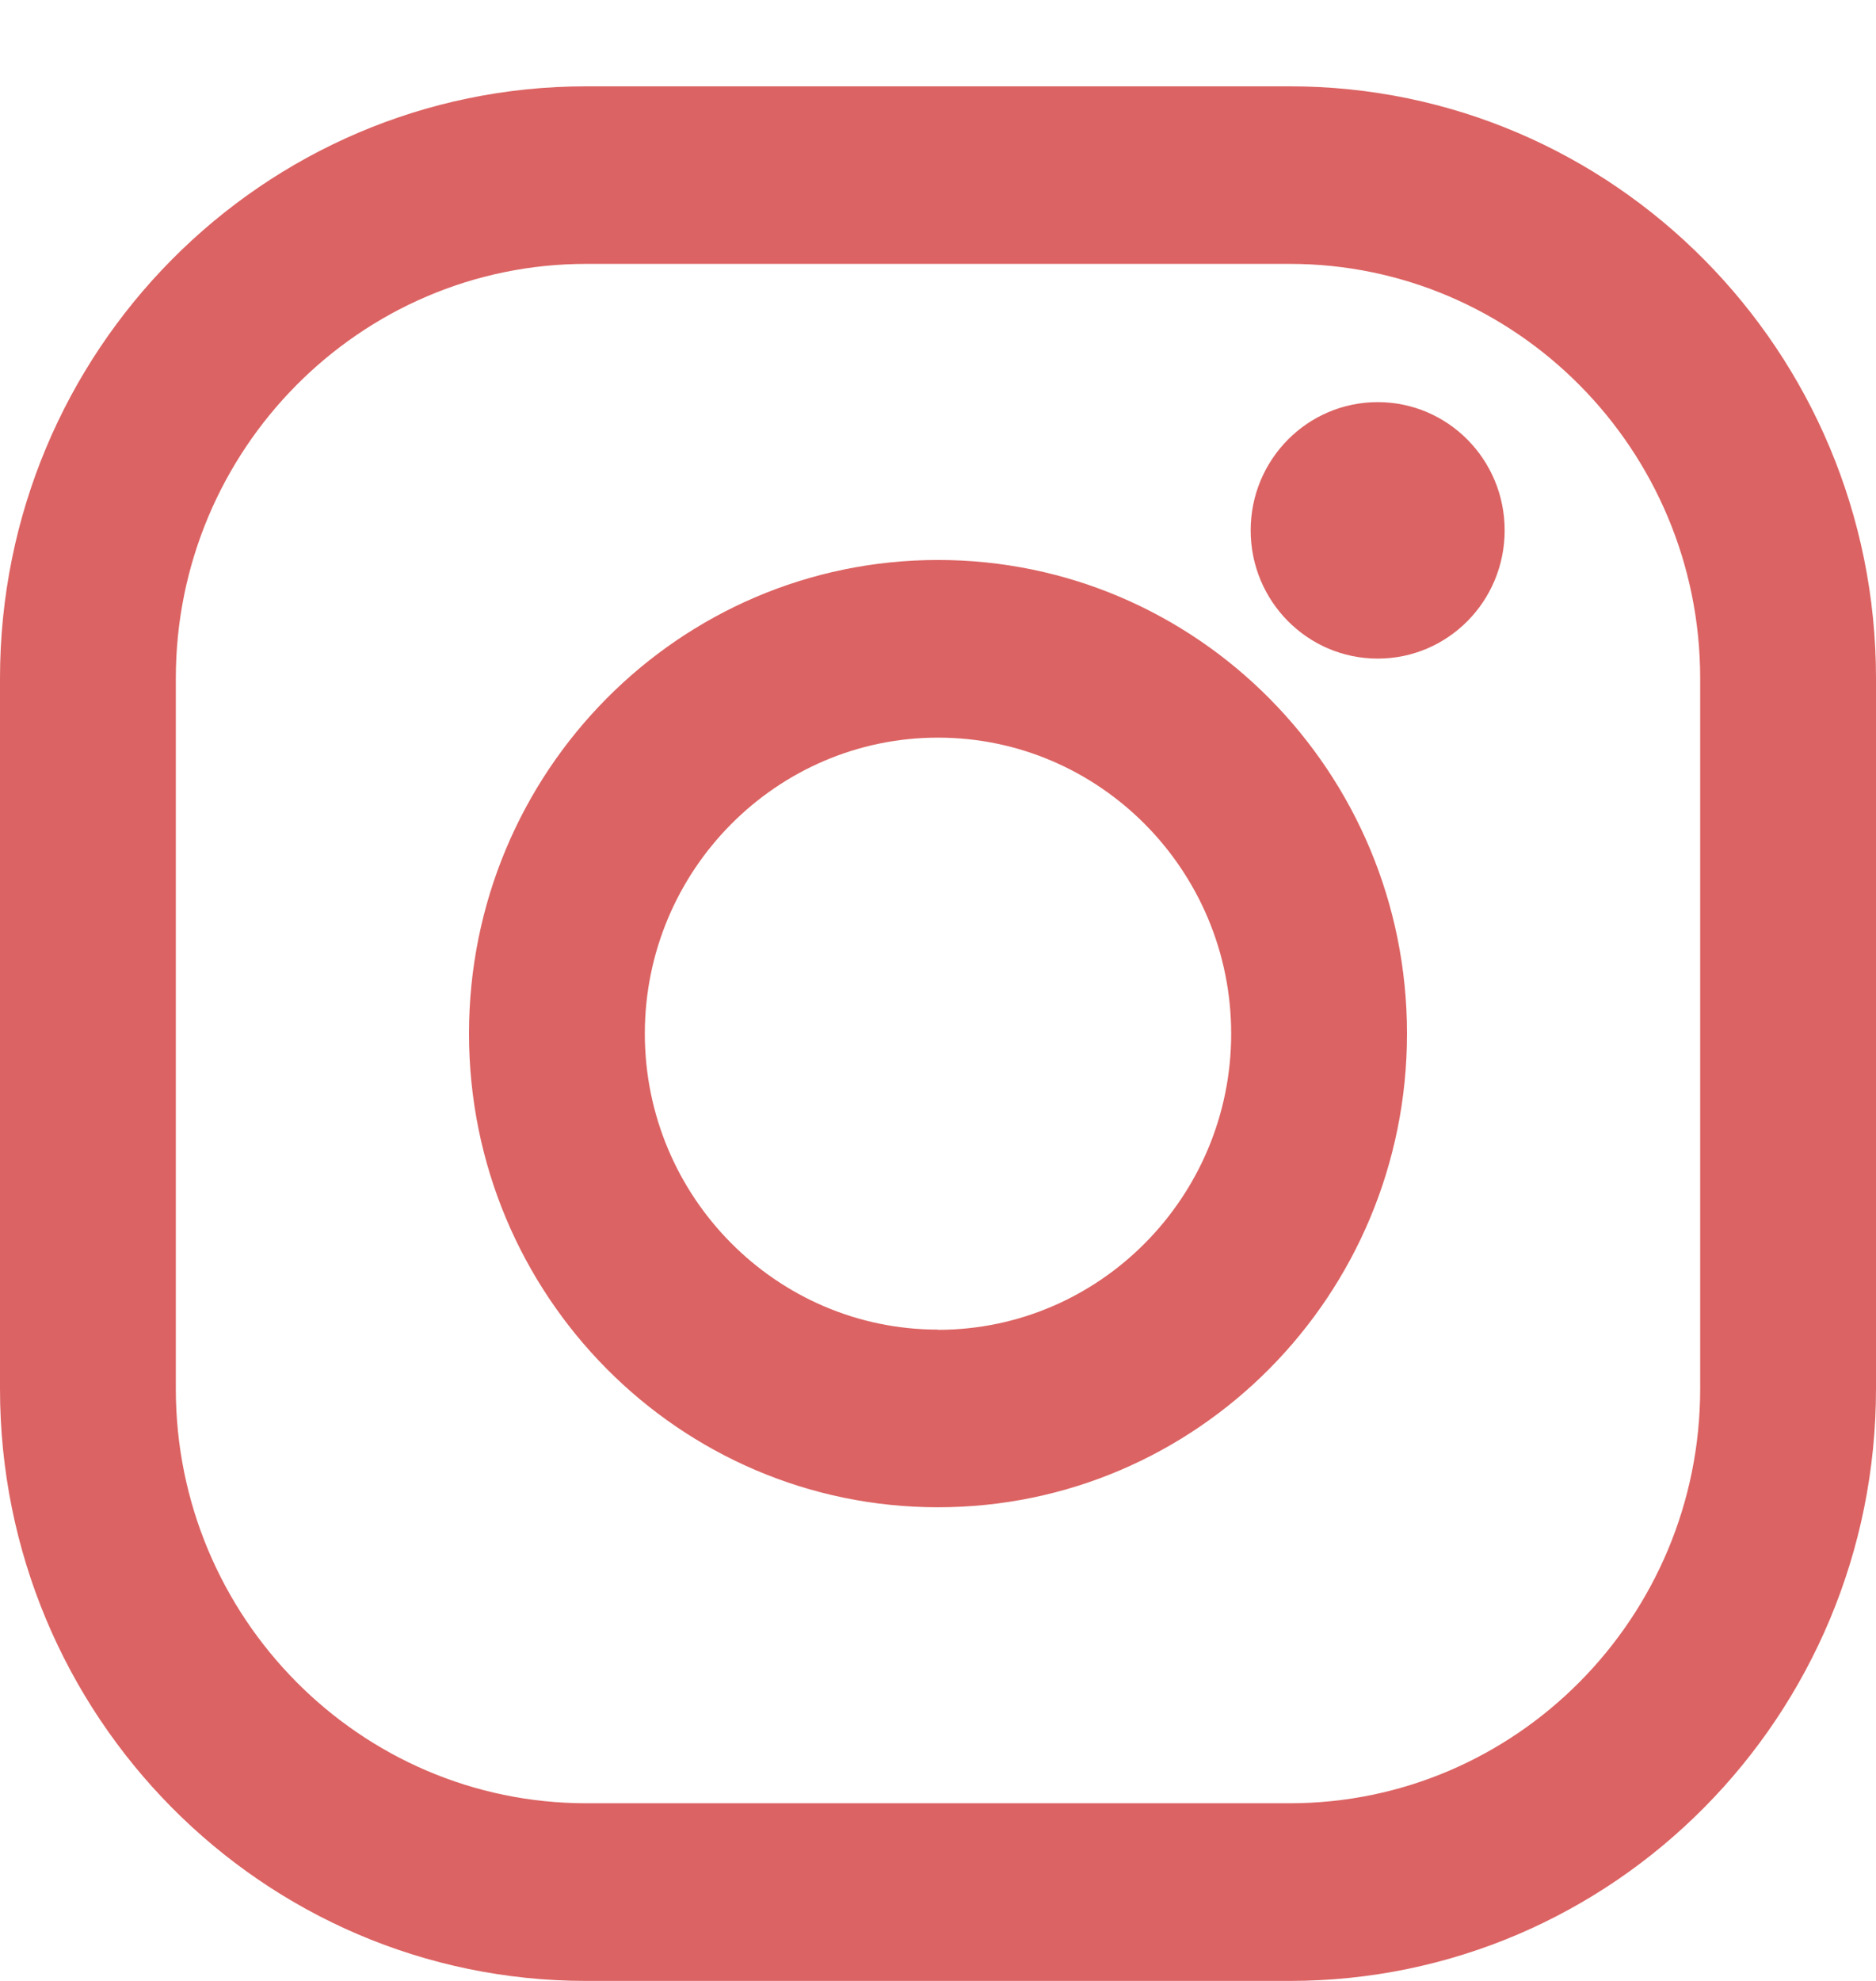 <svg width="18" height="19" fill="none" xmlns="http://www.w3.org/2000/svg"><path fill-rule="evenodd" clip-rule="evenodd" d="M12.375.828h-6.75C2.519.828 0 3.37 0 6.506v6.815C0 16.457 2.519 19 5.625 19h6.75C15.481 19 18 16.457 18 13.32V6.506C18 3.371 15.481.828 12.375.828zm3.938 12.493c0 2.192-1.767 3.975-3.938 3.975h-6.75c-2.171 0-3.938-1.783-3.938-3.975V6.506c0-2.192 1.767-3.975 3.938-3.975h6.75c2.171 0 3.938 1.783 3.938 3.975v6.815zM9 5.371c-2.485 0-4.5 2.034-4.5 4.543 0 2.509 2.015 4.543 4.5 4.543s4.5-2.034 4.5-4.543c0-2.51-2.015-4.543-4.5-4.543zm0 7.382c-1.55 0-2.813-1.274-2.813-2.84C6.188 8.349 7.45 7.075 9 7.075c1.55 0 2.813 1.274 2.813 2.84 0 1.565-1.263 2.84-2.813 2.84zm5.437-7.666c0 .68-.545 1.23-1.218 1.23-.673 0-1.219-.55-1.219-1.23 0-.68.546-1.23 1.219-1.23s1.218.55 1.218 1.23z" fill="#DC6363"/></svg>
